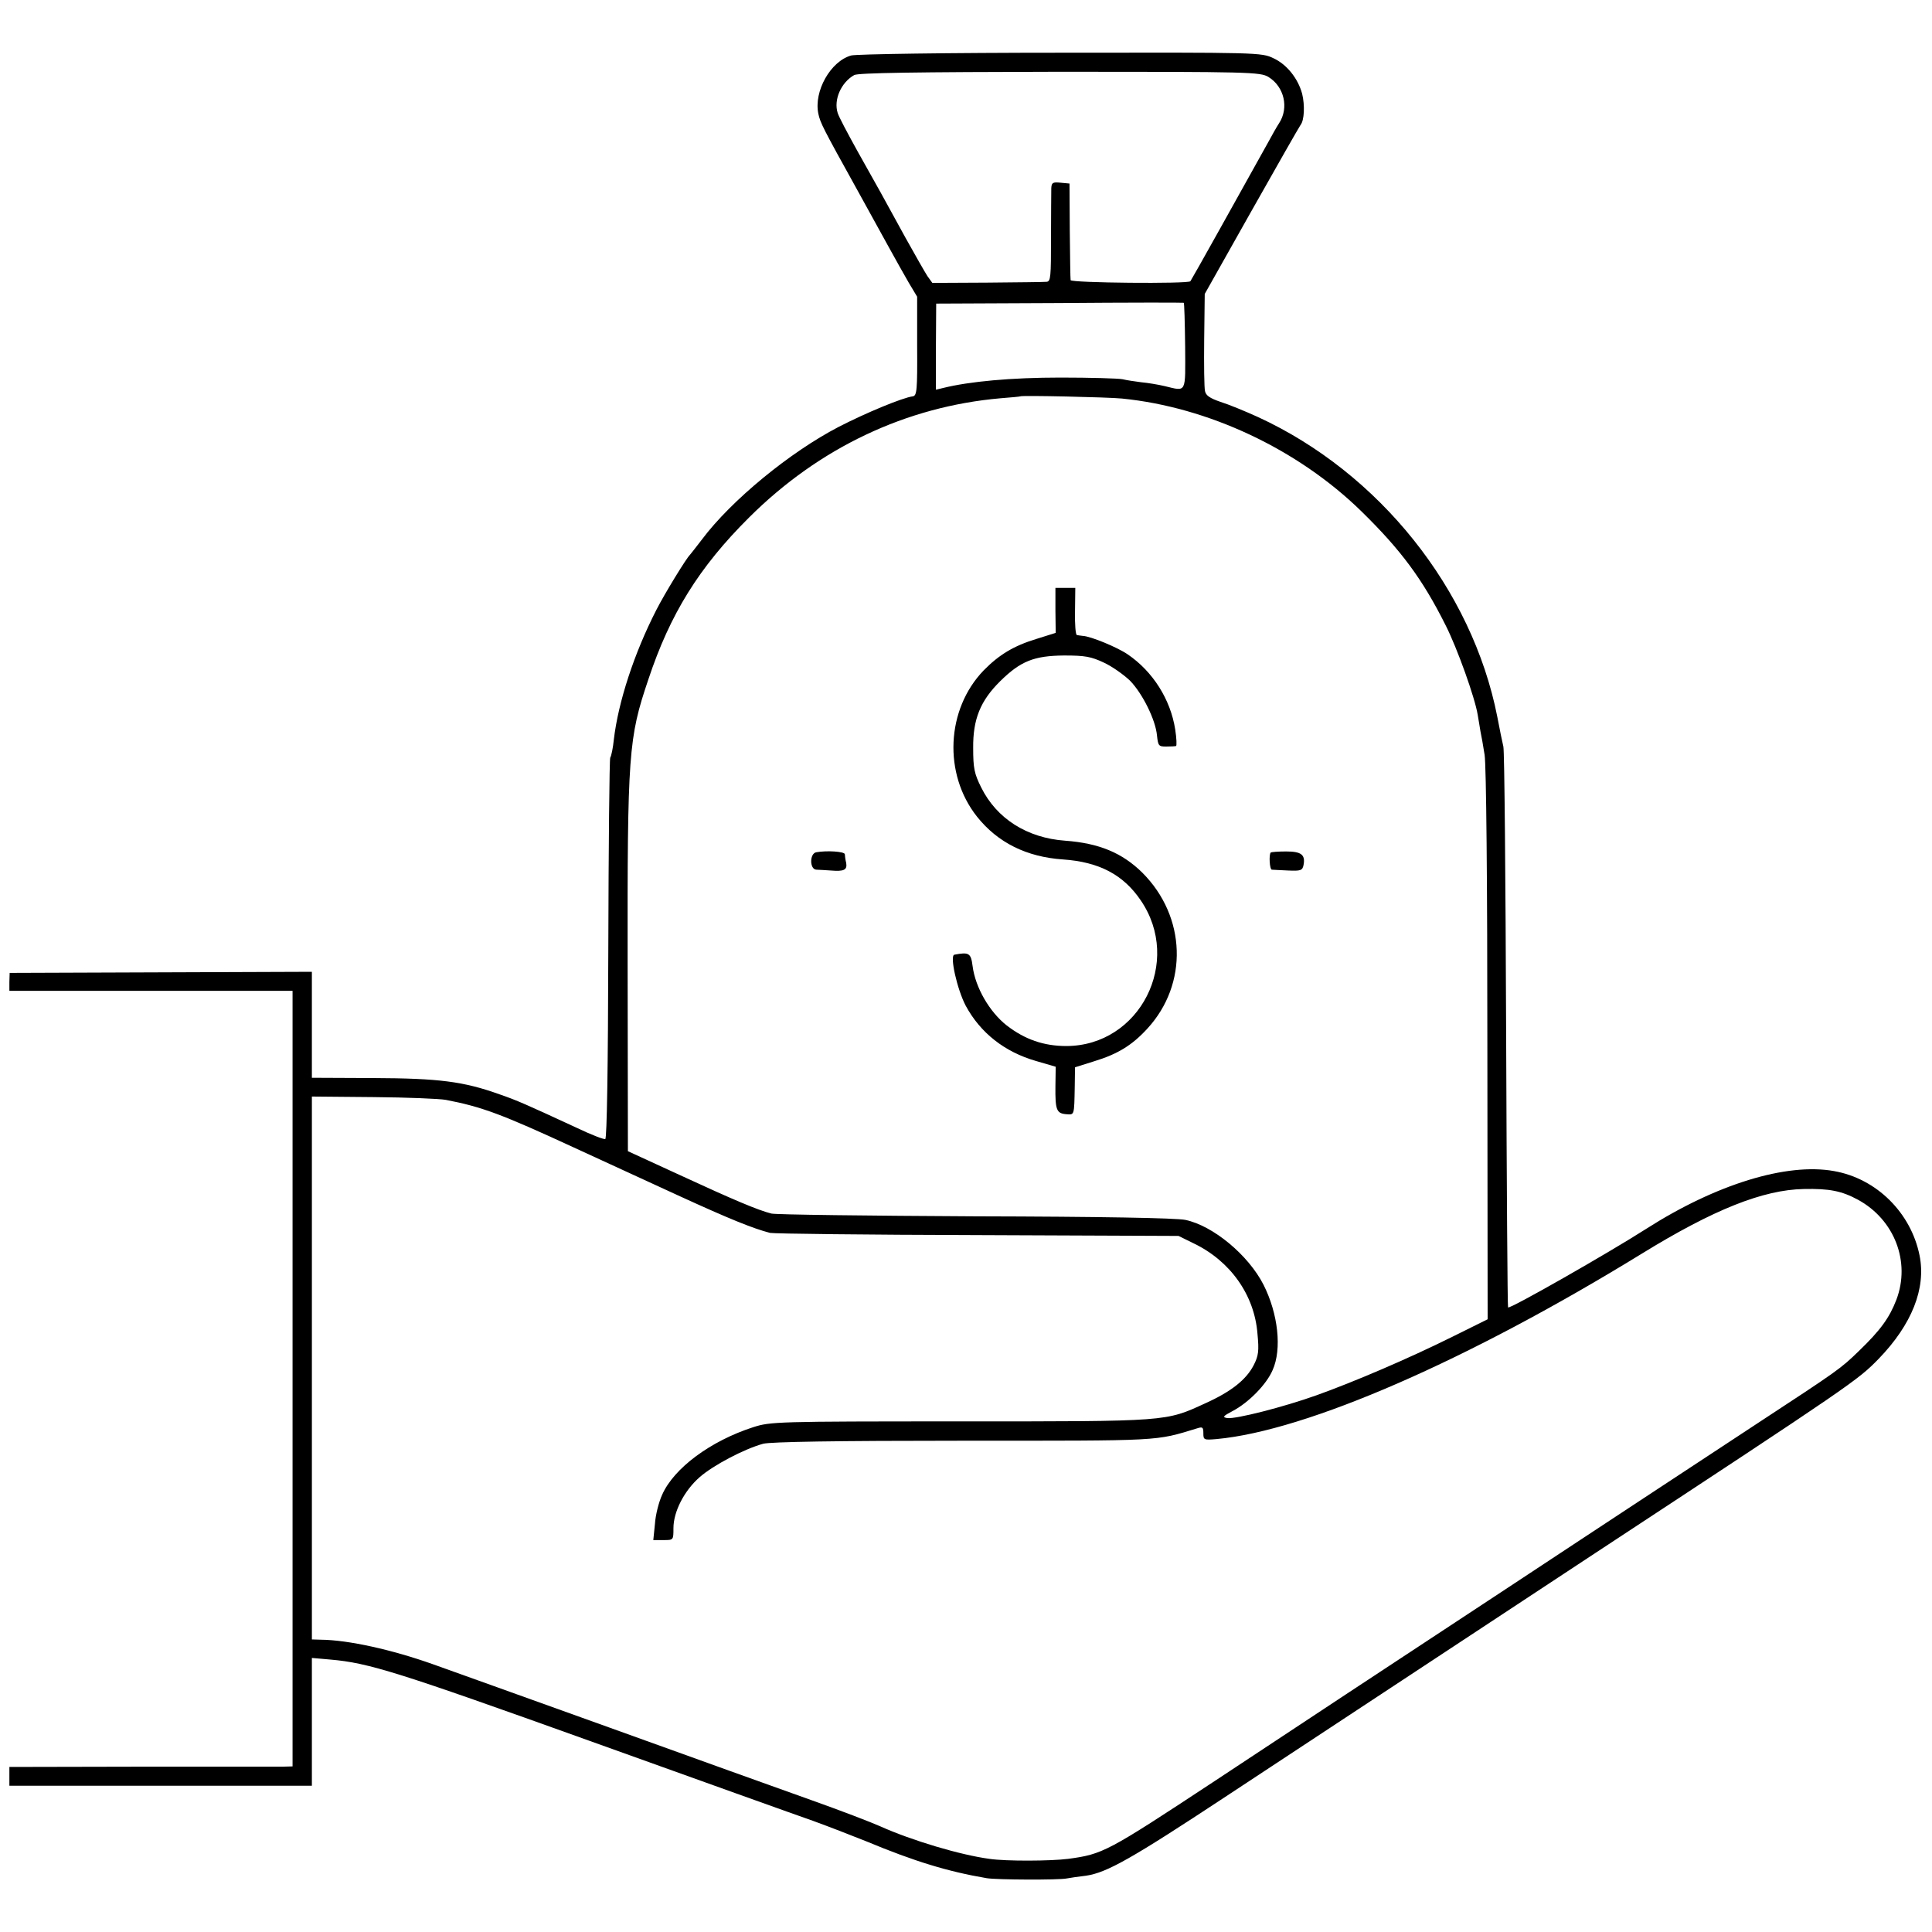 <?xml version="1.0" standalone="no"?>
<!DOCTYPE svg PUBLIC "-//W3C//DTD SVG 20010904//EN"
 "http://www.w3.org/TR/2001/REC-SVG-20010904/DTD/svg10.dtd">
<svg version="1.0" xmlns="http://www.w3.org/2000/svg"
 width="700pt" height="700pt" viewBox="0 0 700 700"
 preserveAspectRatio="xMidYMid meet">
<g transform="translate(0,700) scale(0.1,-0.1)"
fill="#000000" stroke="none">
<path d="M3084 6799 c-75 -21 -136 -130 -119 -211 7 -33 16 -51 142 -278 38
-69 89 -161 113 -205 24 -44 57 -102 73 -130 l30 -50 0 -179 c1 -161 -1 -180
-16 -182 -37 -5 -168 -59 -269 -111 -175 -91 -388 -265 -495 -408 -21 -27 -40
-52 -43 -55 -13 -12 -92 -141 -122 -200 -80 -156 -138 -333 -154 -470 -3 -30
-9 -59 -13 -65 -3 -5 -6 -318 -7 -695 -1 -427 -5 -685 -11 -687 -5 -2 -52 16
-104 41 -184 85 -215 99 -279 121 -131 47 -220 58 -457 59 l-223 1 0 192 0
192 -547 -2 -548 -2 -1 -33 0 -32 513 0 513 0 0 -1405 0 -1405 -37 -1 c-21 0
-252 0 -513 0 l-476 -1 0 -34 0 -34 548 0 548 0 0 231 0 232 68 -6 c138 -12
243 -45 937 -294 390 -140 755 -271 810 -290 55 -20 143 -54 195 -75 173 -72
294 -109 435 -133 36 -6 261 -7 290 -1 11 2 43 7 70 10 75 11 164 61 505 286
300 198 856 564 1340 883 934 614 951 626 1027 704 120 124 172 255 148 374
-31 155 -156 279 -310 306 -172 31 -428 -48 -680 -209 -136 -87 -495 -292
-501 -285 -2 1 -5 453 -7 1002 -2 550 -6 1014 -10 1030 -4 17 -14 65 -22 108
-91 462 -428 884 -867 1086 -46 21 -107 46 -136 55 -38 13 -53 23 -56 39 -3
12 -4 96 -3 187 l2 165 169 300 c93 165 173 305 178 312 14 17 16 72 6 113
-15 56 -56 107 -104 129 -43 21 -56 21 -771 20 -404 0 -742 -5 -759 -10z
m1512 -78 c57 -35 75 -112 38 -168 -8 -12 -26 -44 -40 -70 -101 -182 -278
-499 -281 -502 -8 -10 -433 -6 -434 4 -1 5 -2 87 -3 180 l-1 170 -32 3 c-29 3
-33 0 -34 -20 0 -13 -1 -94 -1 -180 0 -141 -1 -158 -16 -159 -9 -1 -106 -2
-216 -3 l-198 -1 -18 25 c-9 14 -45 77 -80 140 -83 152 -96 175 -173 312 -36
65 -69 127 -72 139 -15 47 12 110 60 137 14 8 221 11 745 12 691 0 726 -1 756
-19z m-302 -976 c1 -173 6 -163 -74 -144 -25 6 -63 12 -85 14 -22 3 -52 7 -68
11 -15 3 -116 6 -225 6 -178 0 -330 -14 -426 -38 l-25 -6 0 156 1 156 446 2
c246 2 449 2 451 1 2 -1 4 -72 5 -158z m-229 -189 c312 -31 637 -183 868 -409
143 -140 221 -245 305 -413 42 -83 106 -262 116 -324 3 -19 8 -46 10 -60 3
-14 10 -52 15 -85 6 -36 10 -464 10 -1053 l1 -992 -127 -63 c-161 -80 -358
-164 -492 -212 -123 -44 -294 -87 -324 -83 -19 3 -16 7 18 25 58 30 124 97
146 149 34 76 20 204 -33 309 -55 108 -183 214 -283 235 -32 7 -309 12 -760
13 -390 2 -723 6 -740 10 -48 12 -136 49 -335 141 l-185 85 -1 673 c-1 770 3
823 75 1036 79 238 184 407 365 587 254 253 569 402 911 432 39 3 71 6 72 7 5
4 318 -3 368 -8z m-2450 -2541 c130 -25 201 -51 465 -173 107 -49 281 -129
385 -177 177 -81 263 -116 325 -132 14 -3 352 -7 753 -8 l727 -3 55 -27 c133
-64 220 -187 231 -327 6 -63 4 -80 -14 -115 -27 -52 -81 -95 -174 -137 -146
-67 -131 -66 -889 -66 -669 0 -687 -1 -750 -21 -155 -50 -288 -149 -330 -245
-12 -26 -24 -73 -26 -105 l-6 -59 37 0 c36 0 36 0 36 43 0 60 39 136 95 185
49 43 161 102 230 121 27 7 260 11 725 11 729 0 693 -2 848 45 19 6 22 4 22
-18 0 -24 2 -25 48 -21 327 30 913 286 1541 672 260 160 439 231 586 234 93 2
138 -7 197 -39 132 -72 191 -225 139 -362 -25 -65 -57 -110 -136 -186 -67 -65
-73 -69 -375 -267 -113 -74 -299 -197 -415 -273 -115 -76 -336 -221 -490 -323
-461 -303 -733 -483 -1060 -699 -384 -253 -399 -261 -525 -278 -62 -8 -225 -9
-285 0 -105 14 -280 66 -396 118 -31 14 -143 57 -250 95 -107 38 -435 156
-729 262 -294 106 -583 209 -641 230 -149 53 -307 88 -406 89 l-33 1 0 983 0
984 223 -2 c122 -1 240 -6 262 -10z"/>
<path d="M3824 4788 l1 -81 -70 -22 c-82 -25 -135 -57 -191 -114 -136 -141
-147 -375 -24 -530 75 -94 179 -146 312 -155 130 -9 218 -55 281 -148 152
-222 -3 -527 -269 -528 -83 0 -151 24 -217 75 -62 49 -113 137 -123 214 -6 48
-13 52 -66 42 -18 -3 10 -126 41 -185 53 -98 140 -167 254 -200 l72 -21 -1
-70 c-1 -87 4 -99 39 -102 30 -2 29 -7 31 101 l1 69 70 22 c85 26 137 58 192
118 149 162 141 406 -18 565 -73 72 -157 107 -280 116 -138 10 -248 80 -304
193 -25 50 -29 70 -29 143 -1 104 26 171 98 242 74 73 123 92 231 93 77 0 98
-4 145 -26 30 -14 72 -44 94 -65 45 -46 93 -142 98 -199 4 -37 6 -40 33 -40
17 0 33 1 36 2 3 1 2 28 -3 60 -17 109 -81 210 -172 272 -38 26 -135 66 -163
67 -7 1 -17 2 -21 3 -5 0 -8 39 -7 86 l1 85 -36 0 -36 0 0 -82z"/>
<path d="M2957 3912 c-24 -5 -24 -62 1 -63 9 0 33 -2 52 -3 48 -4 60 2 56 27
-3 12 -5 27 -5 32 -1 10 -66 14 -104 7z"/>
<path d="M4604 3911 c-7 -8 -4 -61 4 -62 4 0 30 -2 59 -3 46 -2 52 0 56 20 7
37 -8 49 -63 49 -29 0 -54 -2 -56 -4z"/>
</g>
</svg>
